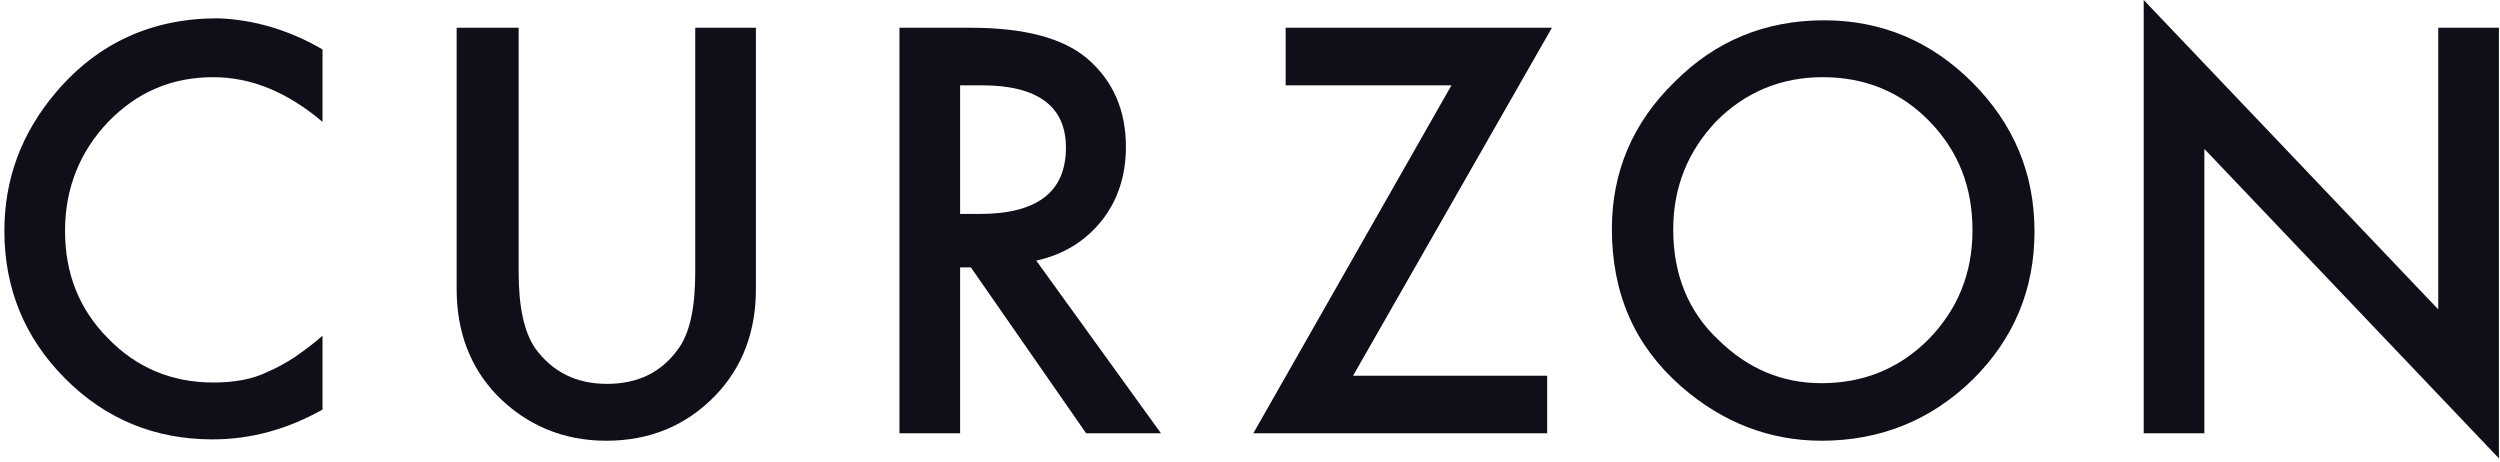 <?xml version="1.0" encoding="utf-8"?>
<svg xmlns="http://www.w3.org/2000/svg" width="384" height="71" viewBox="0 0 384 71" fill="none">
<path d="M49.538 7.592V18.719C44.154 14.143 38.564 11.856 32.766 11.856C26.347 11.856 21.067 14.143 16.615 18.719C12.267 23.294 9.99 28.91 9.99 35.461C9.99 42.012 12.164 47.523 16.615 51.995C20.964 56.467 26.347 58.754 32.766 58.754C36.079 58.754 38.874 58.234 41.152 57.09C42.394 56.571 43.74 55.843 45.19 54.907C46.535 53.971 47.985 52.931 49.538 51.579V62.914C44.154 65.929 38.564 67.489 32.663 67.489C23.759 67.489 16.201 64.37 9.99 58.13C3.778 51.891 0.672 44.3 0.672 35.461C0.672 27.558 3.26 20.487 8.54 14.247C14.959 6.656 23.241 2.809 33.491 2.809C38.978 3.017 44.361 4.576 49.538 7.592Z" fill="#0F0F19"/>
<path d="M79.665 4.264V41.803C79.665 47.107 80.494 51.058 82.254 53.554C84.842 57.09 88.465 58.962 93.228 58.962C97.99 58.962 101.614 57.194 104.202 53.554C105.962 51.162 106.79 47.211 106.79 41.803V4.264H116.108V44.403C116.108 50.954 114.037 56.362 109.999 60.625C105.444 65.409 99.75 67.697 93.124 67.697C86.498 67.697 80.804 65.305 76.249 60.625C72.211 56.362 70.141 50.954 70.141 44.403V4.264H79.665Z" fill="#0F0F19"/>
<path d="M159.173 40.036L178.326 66.553H166.834L149.13 41.075H147.474V66.553H138.156V4.264H149.13C157.309 4.264 163.21 5.824 166.937 8.943C170.975 12.375 172.942 16.95 172.942 22.566C172.942 26.933 171.7 30.781 169.215 33.9C166.627 37.124 163.314 39.1 159.173 40.036ZM147.474 32.86H150.476C159.38 32.86 163.728 29.429 163.728 22.67C163.728 16.326 159.38 13.103 150.787 13.103H147.474V32.86Z" fill="#0F0F19"/>
<path d="M207.83 57.714H237.647V66.553H192.508L222.945 13.103H197.477V4.264H238.371L207.83 57.714Z" fill="#0F0F19"/>
<path d="M247.586 35.148C247.586 26.413 250.795 18.821 257.214 12.582C263.529 6.239 271.191 3.119 280.198 3.119C288.998 3.119 296.659 6.343 302.974 12.686C309.289 19.029 312.499 26.62 312.499 35.563C312.499 44.506 309.289 52.098 302.974 58.337C296.555 64.576 288.791 67.696 279.784 67.696C271.812 67.696 264.565 64.888 258.249 59.377C251.106 53.138 247.586 45.13 247.586 35.148ZM257.007 35.252C257.007 42.115 259.285 47.834 263.944 52.202C268.499 56.673 273.779 58.857 279.784 58.857C286.306 58.857 291.793 56.569 296.245 52.098C300.697 47.522 302.974 42.011 302.974 35.355C302.974 28.7 300.8 23.189 296.348 18.613C292 14.142 286.513 11.854 279.991 11.854C273.572 11.854 268.085 14.142 263.633 18.613C259.285 23.189 257.007 28.7 257.007 35.252Z" fill="#0F0F19"/>
<path d="M329.273 66.552V0L374.516 47.523V4.264H383.833V70.4L338.591 22.877V66.552H329.273Z" fill="#0F0F19"/>
</svg>